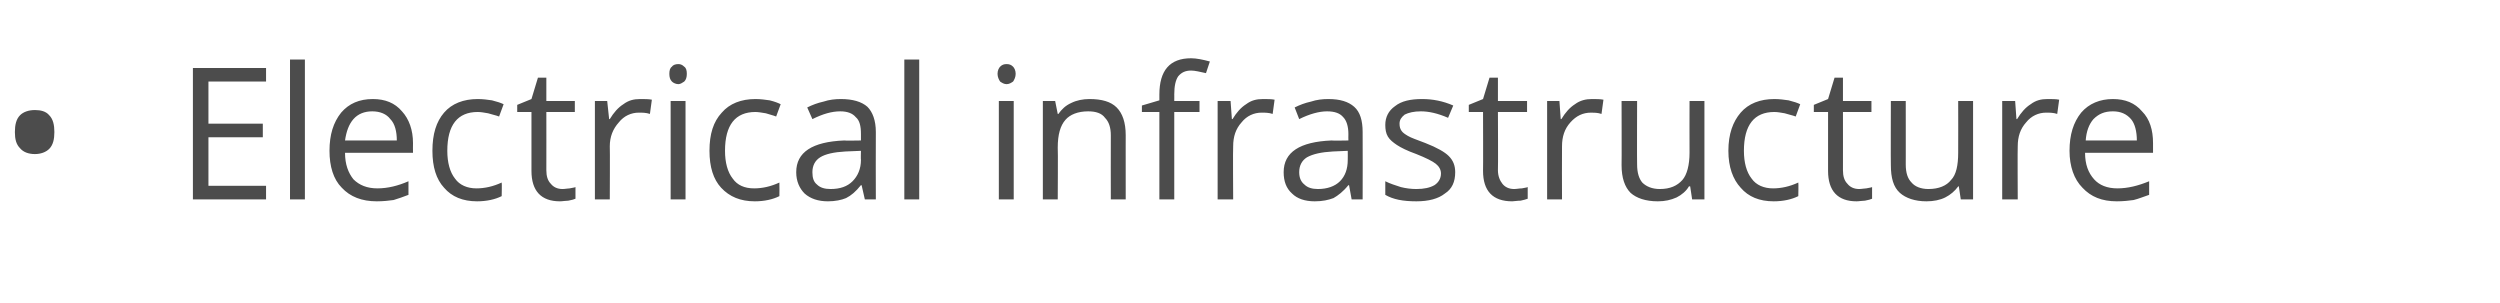 <?xml version="1.0" standalone="no"?><!DOCTYPE svg PUBLIC "-//W3C//DTD SVG 1.1//EN" "http://www.w3.org/Graphics/SVG/1.1/DTD/svg11.dtd"><svg xmlns="http://www.w3.org/2000/svg" version="1.1" width="386.2px" height="46.8px" viewBox="0 -9 386.2 46.8" style="top:-9px">  <desc>Electrical infrastructure</desc>  <defs/>  <g id="Polygon80992">    <path d="M 2.3 11.4 C 2.3 10.3 2.5 9.4 3.1 8.8 C 3.6 8.3 4.4 8 5.4 8 C 6.3 8 7.1 8.2 7.6 8.8 C 8.2 9.4 8.4 10.3 8.4 11.4 C 8.4 12.5 8.2 13.4 7.6 14 C 7.1 14.5 6.3 14.8 5.4 14.8 C 4.4 14.8 3.6 14.5 3.1 13.9 C 2.5 13.3 2.3 12.5 2.3 11.4 Z M 41.1 21.8 L 29.8 21.8 L 29.8 1.5 L 41.1 1.5 L 41.1 3.6 L 32.2 3.6 L 32.2 10.1 L 40.6 10.1 L 40.6 12.2 L 32.2 12.2 L 32.2 19.7 L 41.1 19.7 L 41.1 21.8 Z M 47.1 21.8 L 44.8 21.8 L 44.8 0.2 L 47.1 0.2 L 47.1 21.8 Z M 58.2 22.1 C 55.9 22.1 54.1 21.4 52.8 20 C 51.5 18.7 50.9 16.7 50.9 14.3 C 50.9 11.8 51.5 9.9 52.7 8.4 C 53.9 7 55.5 6.3 57.6 6.3 C 59.5 6.3 61 6.9 62.1 8.2 C 63.2 9.4 63.8 11.1 63.8 13.1 C 63.78 13.14 63.8 14.6 63.8 14.6 C 63.8 14.6 53.27 14.6 53.3 14.6 C 53.3 16.4 53.8 17.7 54.6 18.7 C 55.5 19.6 56.7 20.1 58.3 20.1 C 59.9 20.1 61.5 19.7 63.1 19 C 63.1 19 63.1 21.1 63.1 21.1 C 62.3 21.4 61.5 21.7 60.8 21.9 C 60.1 22 59.2 22.1 58.2 22.1 Z M 57.5 8.2 C 56.3 8.2 55.3 8.6 54.6 9.4 C 53.9 10.2 53.5 11.3 53.3 12.7 C 53.3 12.7 61.3 12.7 61.3 12.7 C 61.3 11.3 61 10.1 60.3 9.4 C 59.7 8.6 58.7 8.2 57.5 8.2 Z M 77.5 21.3 C 76.5 21.8 75.2 22.1 73.7 22.1 C 71.5 22.1 69.8 21.4 68.6 20 C 67.4 18.7 66.8 16.8 66.8 14.3 C 66.8 11.7 67.4 9.8 68.6 8.4 C 69.8 7 71.6 6.3 73.8 6.3 C 74.6 6.3 75.3 6.4 76 6.5 C 76.8 6.7 77.4 6.9 77.8 7.1 C 77.8 7.1 77.1 9 77.1 9 C 76.6 8.8 76 8.7 75.4 8.5 C 74.8 8.4 74.3 8.3 73.8 8.3 C 70.7 8.3 69.1 10.3 69.1 14.3 C 69.1 16.1 69.5 17.6 70.3 18.6 C 71 19.6 72.2 20.1 73.6 20.1 C 74.9 20.1 76.2 19.8 77.5 19.2 C 77.55 19.25 77.5 21.3 77.5 21.3 C 77.5 21.3 77.55 21.29 77.5 21.3 Z M 86.9 20.2 C 87.3 20.2 87.7 20.1 88 20.1 C 88.4 20 88.7 20 88.9 19.9 C 88.9 19.9 88.9 21.7 88.9 21.7 C 88.7 21.8 88.3 21.9 87.8 22 C 87.4 22 86.9 22.1 86.5 22.1 C 83.6 22.1 82.1 20.5 82.1 17.4 C 82.1 17.42 82.1 8.3 82.1 8.3 L 79.9 8.3 L 79.9 7.2 L 82.1 6.3 L 83.1 3 L 84.4 3 L 84.4 6.6 L 88.8 6.6 L 88.8 8.3 L 84.4 8.3 C 84.4 8.3 84.41 17.33 84.4 17.3 C 84.4 18.2 84.6 18.9 85.1 19.4 C 85.5 19.9 86.1 20.2 86.9 20.2 Z M 98.9 6.3 C 99.6 6.3 100.2 6.3 100.7 6.4 C 100.7 6.4 100.4 8.6 100.4 8.6 C 99.8 8.4 99.2 8.4 98.7 8.4 C 97.5 8.4 96.4 8.9 95.6 9.9 C 94.7 10.9 94.2 12.1 94.2 13.6 C 94.24 13.62 94.2 21.8 94.2 21.8 L 91.9 21.8 L 91.9 6.6 L 93.8 6.6 L 94.1 9.4 C 94.1 9.4 94.21 9.38 94.2 9.4 C 94.8 8.4 95.5 7.6 96.3 7.1 C 97.1 6.5 97.9 6.3 98.9 6.3 Z M 105.9 21.8 L 103.6 21.8 L 103.6 6.6 L 105.9 6.6 L 105.9 21.8 Z M 103.4 2.4 C 103.4 1.9 103.5 1.5 103.8 1.3 C 104 1 104.4 0.9 104.8 0.9 C 105.1 0.9 105.4 1 105.7 1.3 C 106 1.5 106.1 1.9 106.1 2.4 C 106.1 2.9 106 3.3 105.7 3.6 C 105.4 3.8 105.1 4 104.8 4 C 104.4 4 104 3.8 103.8 3.6 C 103.5 3.3 103.4 2.9 103.4 2.4 Z M 120.4 21.3 C 119.4 21.8 118.1 22.1 116.6 22.1 C 114.4 22.1 112.7 21.4 111.4 20 C 110.2 18.7 109.6 16.8 109.6 14.3 C 109.6 11.7 110.2 9.8 111.5 8.4 C 112.7 7 114.5 6.3 116.7 6.3 C 117.5 6.3 118.2 6.4 118.9 6.5 C 119.7 6.7 120.2 6.9 120.6 7.1 C 120.6 7.1 119.9 9 119.9 9 C 119.4 8.8 118.9 8.7 118.3 8.5 C 117.7 8.4 117.1 8.3 116.7 8.3 C 113.6 8.3 112 10.3 112 14.3 C 112 16.1 112.4 17.6 113.2 18.6 C 113.9 19.6 115 20.1 116.5 20.1 C 117.8 20.1 119.1 19.8 120.4 19.2 C 120.43 19.25 120.4 21.3 120.4 21.3 C 120.4 21.3 120.43 21.29 120.4 21.3 Z M 133.6 21.8 L 133.1 19.6 C 133.1 19.6 132.99 19.64 133 19.6 C 132.2 20.6 131.5 21.2 130.7 21.6 C 130 21.9 129 22.1 127.9 22.1 C 126.4 22.1 125.2 21.7 124.3 20.9 C 123.5 20.1 123 19 123 17.6 C 123 14.5 125.5 12.9 130.4 12.7 C 130.43 12.75 133 12.7 133 12.7 C 133 12.7 133.01 11.72 133 11.7 C 133 10.5 132.8 9.6 132.2 9.1 C 131.7 8.5 130.9 8.2 129.8 8.2 C 128.5 8.2 127.1 8.6 125.5 9.4 C 125.5 9.4 124.7 7.6 124.7 7.6 C 125.5 7.2 126.3 6.9 127.2 6.7 C 128.1 6.4 129 6.3 129.9 6.3 C 131.7 6.3 133.1 6.7 134 7.5 C 134.8 8.3 135.3 9.6 135.3 11.4 C 135.27 11.4 135.3 21.8 135.3 21.8 L 133.6 21.8 Z M 128.3 20.2 C 129.8 20.2 130.9 19.8 131.7 19 C 132.5 18.2 133 17.1 133 15.7 C 132.96 15.68 133 14.3 133 14.3 C 133 14.3 130.65 14.4 130.6 14.4 C 128.8 14.5 127.5 14.8 126.7 15.3 C 125.9 15.8 125.5 16.6 125.5 17.6 C 125.5 18.5 125.7 19.1 126.2 19.5 C 126.7 20 127.4 20.2 128.3 20.2 Z M 142 21.8 L 139.7 21.8 L 139.7 0.2 L 142 0.2 L 142 21.8 Z M 156.6 21.8 L 154.3 21.8 L 154.3 6.6 L 156.6 6.6 L 156.6 21.8 Z M 154.1 2.4 C 154.1 1.9 154.3 1.5 154.5 1.3 C 154.8 1 155.1 0.9 155.5 0.9 C 155.9 0.9 156.2 1 156.5 1.3 C 156.7 1.5 156.9 1.9 156.9 2.4 C 156.9 2.9 156.7 3.3 156.5 3.6 C 156.2 3.8 155.9 4 155.5 4 C 155.1 4 154.8 3.8 154.5 3.6 C 154.3 3.3 154.1 2.9 154.1 2.4 Z M 171.6 21.8 C 171.6 21.8 171.58 11.94 171.6 11.9 C 171.6 10.7 171.3 9.8 170.7 9.2 C 170.2 8.5 169.3 8.2 168.1 8.2 C 166.5 8.2 165.3 8.7 164.6 9.5 C 163.8 10.4 163.4 11.8 163.4 13.8 C 163.45 13.8 163.4 21.8 163.4 21.8 L 161.1 21.8 L 161.1 6.6 L 163 6.6 L 163.4 8.6 C 163.4 8.6 163.5 8.64 163.5 8.6 C 164 7.9 164.6 7.3 165.5 6.9 C 166.3 6.5 167.3 6.3 168.3 6.3 C 170.2 6.3 171.6 6.7 172.5 7.6 C 173.4 8.5 173.9 9.9 173.9 11.9 C 173.89 11.86 173.9 21.8 173.9 21.8 L 171.6 21.8 Z M 185.3 8.3 L 181.4 8.3 L 181.4 21.8 L 179.1 21.8 L 179.1 8.3 L 176.4 8.3 L 176.4 7.3 L 179.1 6.5 C 179.1 6.5 179.1 5.62 179.1 5.6 C 179.1 1.9 180.7 0 184 0 C 184.8 0 185.8 0.2 186.9 0.5 C 186.9 0.5 186.3 2.3 186.3 2.3 C 185.4 2.1 184.6 1.9 184 1.9 C 183.1 1.9 182.5 2.2 182 2.8 C 181.6 3.4 181.4 4.3 181.4 5.6 C 181.41 5.57 181.4 6.6 181.4 6.6 L 185.3 6.6 L 185.3 8.3 Z M 195.1 6.3 C 195.8 6.3 196.4 6.3 196.9 6.4 C 196.9 6.4 196.6 8.6 196.6 8.6 C 196 8.4 195.4 8.4 194.9 8.4 C 193.7 8.4 192.6 8.9 191.8 9.9 C 190.9 10.9 190.5 12.1 190.5 13.6 C 190.45 13.62 190.5 21.8 190.5 21.8 L 188.1 21.8 L 188.1 6.6 L 190.1 6.6 L 190.3 9.4 C 190.3 9.4 190.43 9.38 190.4 9.4 C 191 8.4 191.7 7.6 192.5 7.1 C 193.3 6.5 194.1 6.3 195.1 6.3 Z M 208.8 21.8 L 208.4 19.6 C 208.4 19.6 208.25 19.64 208.3 19.6 C 207.5 20.6 206.7 21.2 206 21.6 C 205.2 21.9 204.3 22.1 203.1 22.1 C 201.6 22.1 200.4 21.7 199.6 20.9 C 198.7 20.1 198.3 19 198.3 17.6 C 198.3 14.5 200.8 12.9 205.7 12.7 C 205.69 12.75 208.3 12.7 208.3 12.7 C 208.3 12.7 208.28 11.72 208.3 11.7 C 208.3 10.5 208 9.6 207.5 9.1 C 207 8.5 206.2 8.2 205 8.2 C 203.8 8.2 202.3 8.6 200.7 9.4 C 200.7 9.4 200 7.6 200 7.6 C 200.8 7.2 201.6 6.9 202.5 6.7 C 203.4 6.4 204.3 6.3 205.2 6.3 C 207 6.3 208.3 6.7 209.2 7.5 C 210.1 8.3 210.5 9.6 210.5 11.4 C 210.53 11.4 210.5 21.8 210.5 21.8 L 208.8 21.8 Z M 203.6 20.2 C 205 20.2 206.2 19.8 207 19 C 207.8 18.2 208.2 17.1 208.2 15.7 C 208.22 15.68 208.2 14.3 208.2 14.3 C 208.2 14.3 205.91 14.4 205.9 14.4 C 204.1 14.5 202.8 14.8 201.9 15.3 C 201.1 15.8 200.7 16.6 200.7 17.6 C 200.7 18.5 201 19.1 201.5 19.5 C 202 20 202.7 20.2 203.6 20.2 Z M 224.8 17.6 C 224.8 19.1 224.3 20.2 223.2 20.9 C 222.2 21.7 220.7 22.1 218.8 22.1 C 216.7 22.1 215.2 21.8 214 21.1 C 214 21.1 214 19 214 19 C 214.8 19.4 215.5 19.6 216.4 19.9 C 217.2 20.1 218 20.2 218.8 20.2 C 220 20.2 220.9 20 221.6 19.6 C 222.2 19.2 222.6 18.6 222.6 17.8 C 222.6 17.2 222.3 16.7 221.8 16.3 C 221.3 15.9 220.3 15.4 218.8 14.8 C 217.4 14.3 216.4 13.8 215.8 13.4 C 215.2 13 214.7 12.6 214.4 12.1 C 214.1 11.6 214 11 214 10.3 C 214 9.1 214.5 8.1 215.5 7.4 C 216.5 6.6 217.9 6.3 219.7 6.3 C 221.3 6.3 222.9 6.6 224.5 7.3 C 224.5 7.3 223.7 9.2 223.7 9.2 C 222.1 8.5 220.7 8.2 219.5 8.2 C 218.4 8.2 217.6 8.4 217 8.7 C 216.5 9.1 216.2 9.5 216.2 10.1 C 216.2 10.6 216.3 10.9 216.5 11.2 C 216.7 11.5 217 11.7 217.5 12 C 218 12.3 218.9 12.6 220.2 13.1 C 222 13.8 223.2 14.5 223.8 15.1 C 224.5 15.8 224.8 16.6 224.8 17.6 Z M 233.9 20.2 C 234.3 20.2 234.7 20.1 235.1 20.1 C 235.5 20 235.8 20 236 19.9 C 236 19.9 236 21.7 236 21.7 C 235.7 21.8 235.4 21.9 234.9 22 C 234.4 22 233.9 22.1 233.6 22.1 C 230.6 22.1 229.1 20.5 229.1 17.4 C 229.13 17.42 229.1 8.3 229.1 8.3 L 226.9 8.3 L 226.9 7.2 L 229.1 6.3 L 230.1 3 L 231.4 3 L 231.4 6.6 L 235.9 6.6 L 235.9 8.3 L 231.4 8.3 C 231.4 8.3 231.44 17.33 231.4 17.3 C 231.4 18.2 231.7 18.9 232.1 19.4 C 232.5 19.9 233.1 20.2 233.9 20.2 Z M 245.9 6.3 C 246.6 6.3 247.2 6.3 247.7 6.4 C 247.7 6.4 247.4 8.6 247.4 8.6 C 246.8 8.4 246.2 8.4 245.8 8.4 C 244.5 8.4 243.5 8.9 242.6 9.9 C 241.7 10.9 241.3 12.1 241.3 13.6 C 241.27 13.62 241.3 21.8 241.3 21.8 L 239 21.8 L 239 6.6 L 240.9 6.6 L 241.1 9.4 C 241.1 9.4 241.24 9.38 241.2 9.4 C 241.8 8.4 242.5 7.6 243.3 7.1 C 244.1 6.5 245 6.3 245.9 6.3 Z M 252.9 6.6 C 252.9 6.6 252.87 16.45 252.9 16.4 C 252.9 17.7 253.2 18.6 253.7 19.2 C 254.3 19.8 255.2 20.2 256.4 20.2 C 258 20.2 259.1 19.7 259.9 18.8 C 260.6 18 261 16.5 261 14.6 C 260.98 14.57 261 6.6 261 6.6 L 263.3 6.6 L 263.3 21.8 L 261.4 21.8 L 261.1 19.8 C 261.1 19.8 260.93 19.76 260.9 19.8 C 260.5 20.5 259.8 21.1 259 21.5 C 258.1 21.9 257.2 22.1 256.1 22.1 C 254.2 22.1 252.8 21.6 251.9 20.8 C 251 19.9 250.5 18.5 250.5 16.5 C 250.53 16.53 250.5 6.6 250.5 6.6 L 252.9 6.6 Z M 277.8 21.3 C 276.8 21.8 275.5 22.1 274 22.1 C 271.8 22.1 270.1 21.4 268.9 20 C 267.7 18.7 267 16.8 267 14.3 C 267 11.7 267.7 9.8 268.9 8.4 C 270.1 7 271.9 6.3 274.1 6.3 C 274.9 6.3 275.6 6.4 276.3 6.5 C 277.1 6.7 277.7 6.9 278.1 7.1 C 278.1 7.1 277.4 9 277.4 9 C 276.9 8.8 276.3 8.7 275.7 8.5 C 275.1 8.4 274.6 8.3 274.1 8.3 C 271 8.3 269.4 10.3 269.4 14.3 C 269.4 16.1 269.8 17.6 270.6 18.6 C 271.3 19.6 272.5 20.1 273.9 20.1 C 275.2 20.1 276.5 19.8 277.8 19.2 C 277.85 19.25 277.8 21.3 277.8 21.3 C 277.8 21.3 277.85 21.29 277.8 21.3 Z M 287.2 20.2 C 287.6 20.2 288 20.1 288.3 20.1 C 288.7 20 289 20 289.2 19.9 C 289.2 19.9 289.2 21.7 289.2 21.7 C 289 21.8 288.6 21.9 288.1 22 C 287.7 22 287.2 22.1 286.8 22.1 C 283.9 22.1 282.4 20.5 282.4 17.4 C 282.4 17.42 282.4 8.3 282.4 8.3 L 280.2 8.3 L 280.2 7.2 L 282.4 6.3 L 283.4 3 L 284.7 3 L 284.7 6.6 L 289.1 6.6 L 289.1 8.3 L 284.7 8.3 C 284.7 8.3 284.71 17.33 284.7 17.3 C 284.7 18.2 284.9 18.9 285.4 19.4 C 285.8 19.9 286.4 20.2 287.2 20.2 Z M 294.4 6.6 C 294.4 6.6 294.41 16.45 294.4 16.4 C 294.4 17.7 294.7 18.6 295.3 19.2 C 295.8 19.8 296.7 20.2 297.9 20.2 C 299.5 20.2 300.7 19.7 301.4 18.8 C 302.2 18 302.5 16.5 302.5 14.6 C 302.52 14.57 302.5 6.6 302.5 6.6 L 304.8 6.6 L 304.8 21.8 L 302.9 21.8 L 302.6 19.8 C 302.6 19.8 302.47 19.76 302.5 19.8 C 302 20.5 301.3 21.1 300.5 21.5 C 299.7 21.9 298.7 22.1 297.6 22.1 C 295.8 22.1 294.4 21.6 293.5 20.8 C 292.5 19.9 292.1 18.5 292.1 16.5 C 292.07 16.53 292.1 6.6 292.1 6.6 L 294.4 6.6 Z M 316.3 6.3 C 317 6.3 317.6 6.3 318.1 6.4 C 318.1 6.4 317.8 8.6 317.8 8.6 C 317.2 8.4 316.6 8.4 316.1 8.4 C 314.9 8.4 313.8 8.9 313 9.9 C 312.1 10.9 311.7 12.1 311.7 13.6 C 311.66 13.62 311.7 21.8 311.7 21.8 L 309.3 21.8 L 309.3 6.6 L 311.3 6.6 L 311.5 9.4 C 311.5 9.4 311.63 9.38 311.6 9.4 C 312.2 8.4 312.9 7.6 313.7 7.1 C 314.5 6.5 315.3 6.3 316.3 6.3 Z M 327 22.1 C 324.7 22.1 323 21.4 321.7 20 C 320.4 18.7 319.7 16.7 319.7 14.3 C 319.7 11.8 320.3 9.9 321.5 8.4 C 322.7 7 324.4 6.3 326.4 6.3 C 328.3 6.3 329.8 6.9 330.9 8.2 C 332.1 9.4 332.6 11.1 332.6 13.1 C 332.61 13.14 332.6 14.6 332.6 14.6 C 332.6 14.6 322.1 14.6 322.1 14.6 C 322.1 16.4 322.6 17.7 323.5 18.7 C 324.3 19.6 325.5 20.1 327.1 20.1 C 328.7 20.1 330.3 19.7 332 19 C 332 19 332 21.1 332 21.1 C 331.1 21.4 330.4 21.7 329.6 21.9 C 328.9 22 328 22.1 327 22.1 Z M 326.4 8.2 C 325.1 8.2 324.2 8.6 323.4 9.4 C 322.7 10.2 322.3 11.3 322.2 12.7 C 322.2 12.7 330.1 12.7 330.1 12.7 C 330.1 11.3 329.8 10.1 329.2 9.4 C 328.5 8.6 327.6 8.2 326.4 8.2 Z " stroke="none" fill="#4c4c4c"/>  </g></svg>